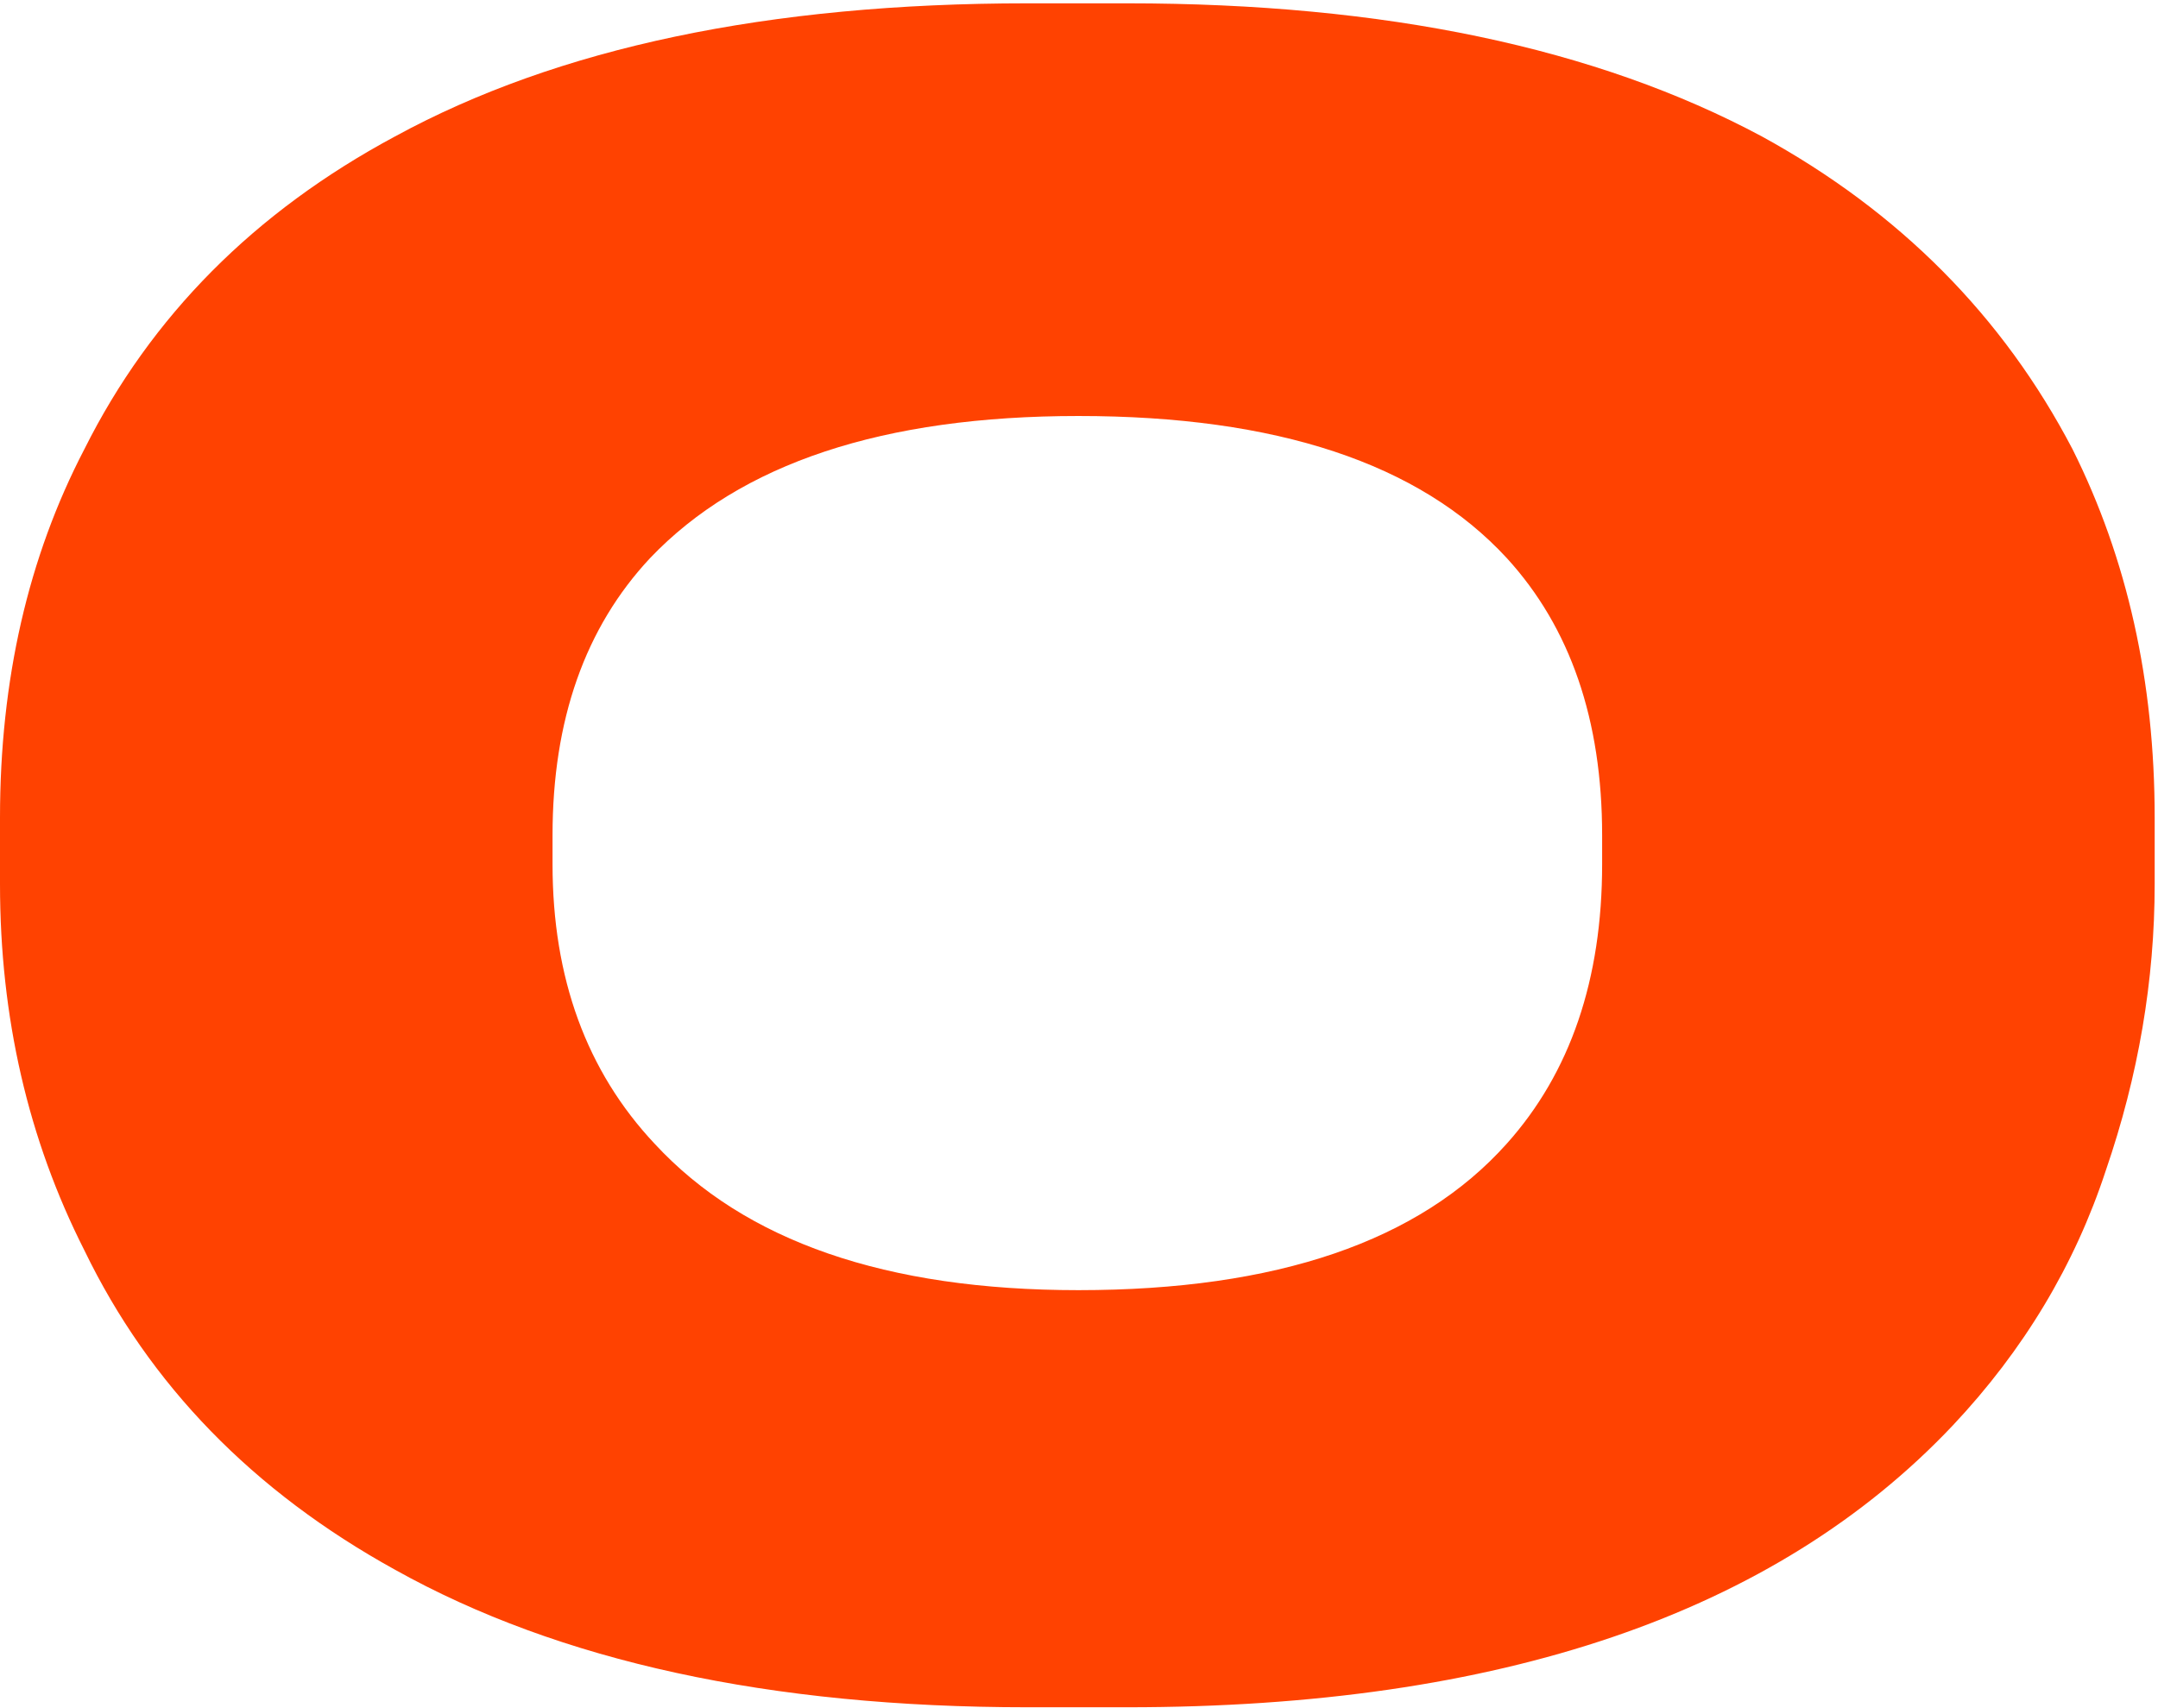 <?xml version="1.0" encoding="UTF-8"?> <svg xmlns="http://www.w3.org/2000/svg" width="389" height="308" viewBox="0 0 389 308" fill="none"> <path d="M203.2 0.6C249.6 0.6 287.733 8.6 317.6 24.6C342.4 38.2 361.067 57 373.6 81C383.467 100.733 388.4 122.867 388.4 147.4V159.4C388.4 176.733 385.467 193.933 379.6 211C374 228.067 364.8 243.4 352 257C320 290.867 270.4 307.8 203.2 307.8H185.2C138.8 307.8 100.8 299.533 71.2 283C45.6 268.867 26.933 249.667 15.2 225.4C5.067 205.4 1.37091e-06 183.4 1.37091e-06 159.4V147.4C1.37091e-06 122.6 5.067 100.467 15.2 81C27.2 57 45.867 38.2 71.2 24.6C100.533 8.6 138.533 0.6 185.2 0.6H203.2ZM288.8 150.6C288.8 129.8 283.067 113.133 271.6 100.6C255.867 83.533 230.133 75 194.4 75C159.2 75 133.467 83.533 117.2 100.6C105.467 113.133 99.6 129.8 99.6 150.6V155.8C99.6 176.333 105.733 193.133 118 206.2C134.267 223.8 159.733 232.6 194.4 232.6C230.133 232.6 255.867 223.8 271.6 206.2C283.067 193.4 288.8 176.6 288.8 155.8V150.6Z" fill="#FF4201"></path> </svg> 